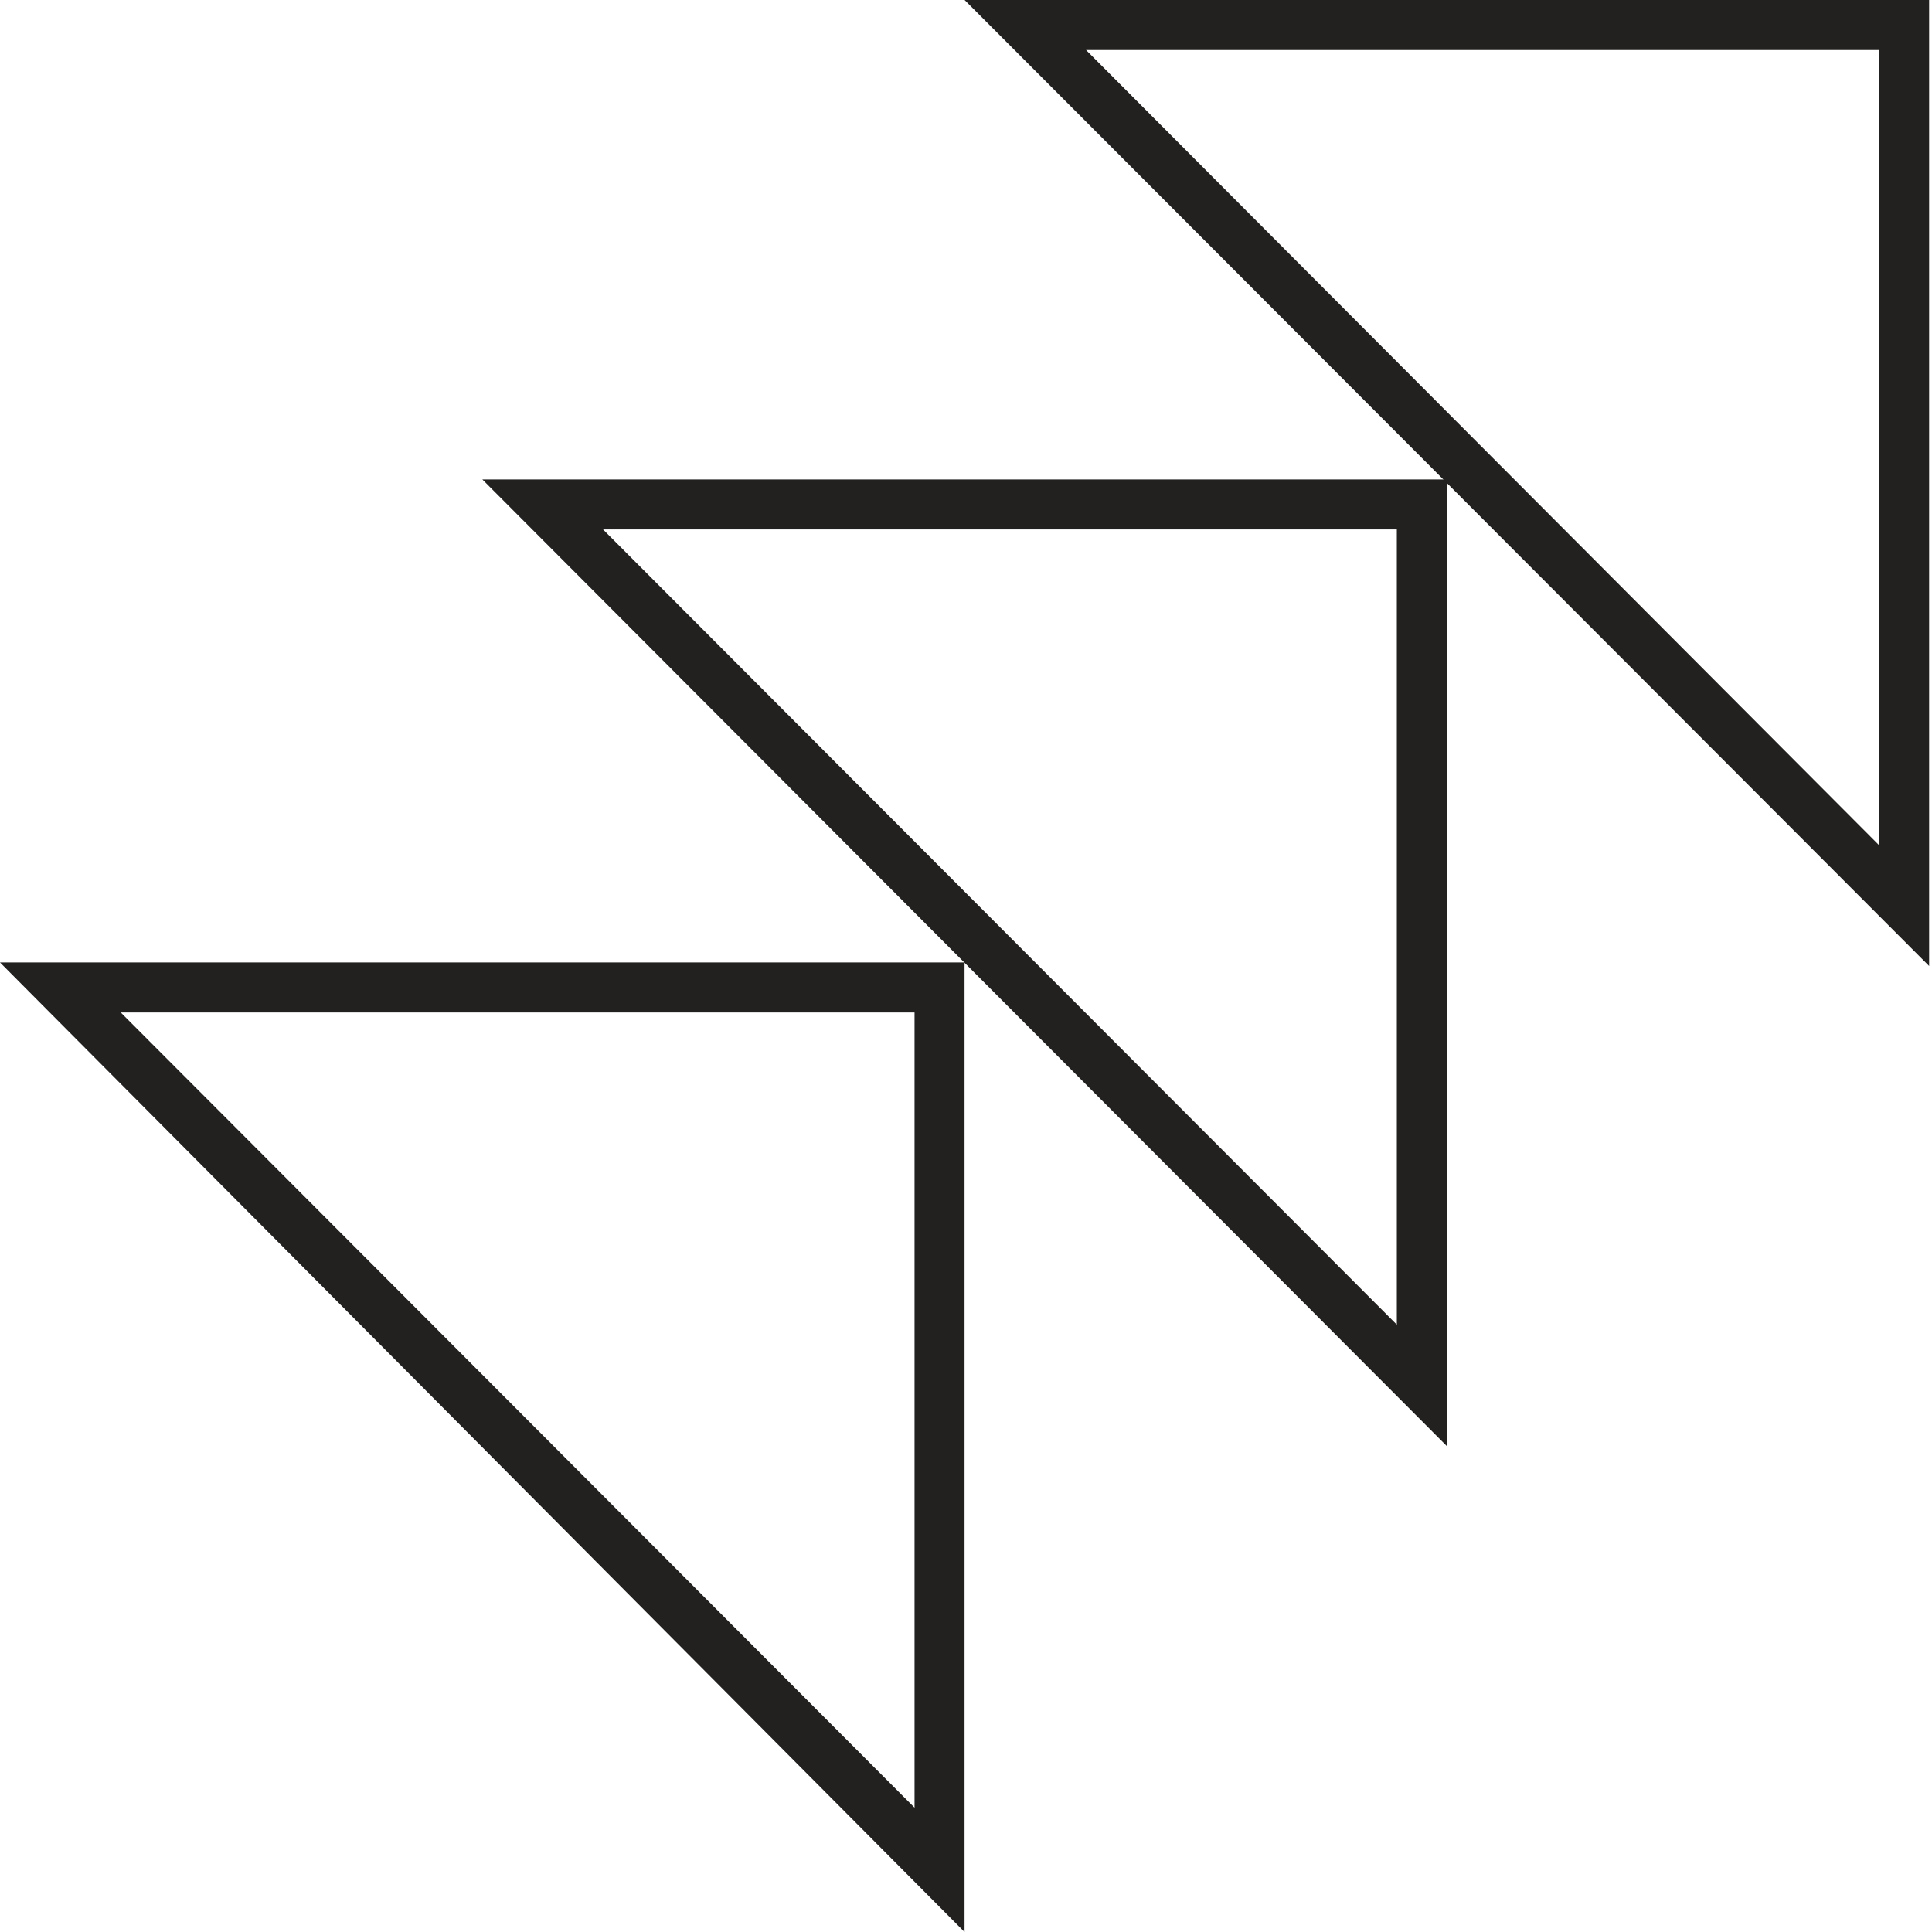 <svg width="60" height="60" viewBox="0 0 60 60" fill="none" xmlns="http://www.w3.org/2000/svg">
<path d="M58.358 1.553V26.25L33.728 1.553H58.358ZM59.911 0H29.956L59.911 30V0Z" fill="#222120"/>
<path d="M28.402 31.443V56.139L3.75 31.443H28.402ZM29.955 29.89H0L29.955 60V29.89Z" fill="#222120"/>
<path d="M43.38 16.442V41.139L18.728 16.442H43.38ZM44.934 14.889H14.979L44.934 44.911V14.889Z" fill="#222120"/>
</svg>
